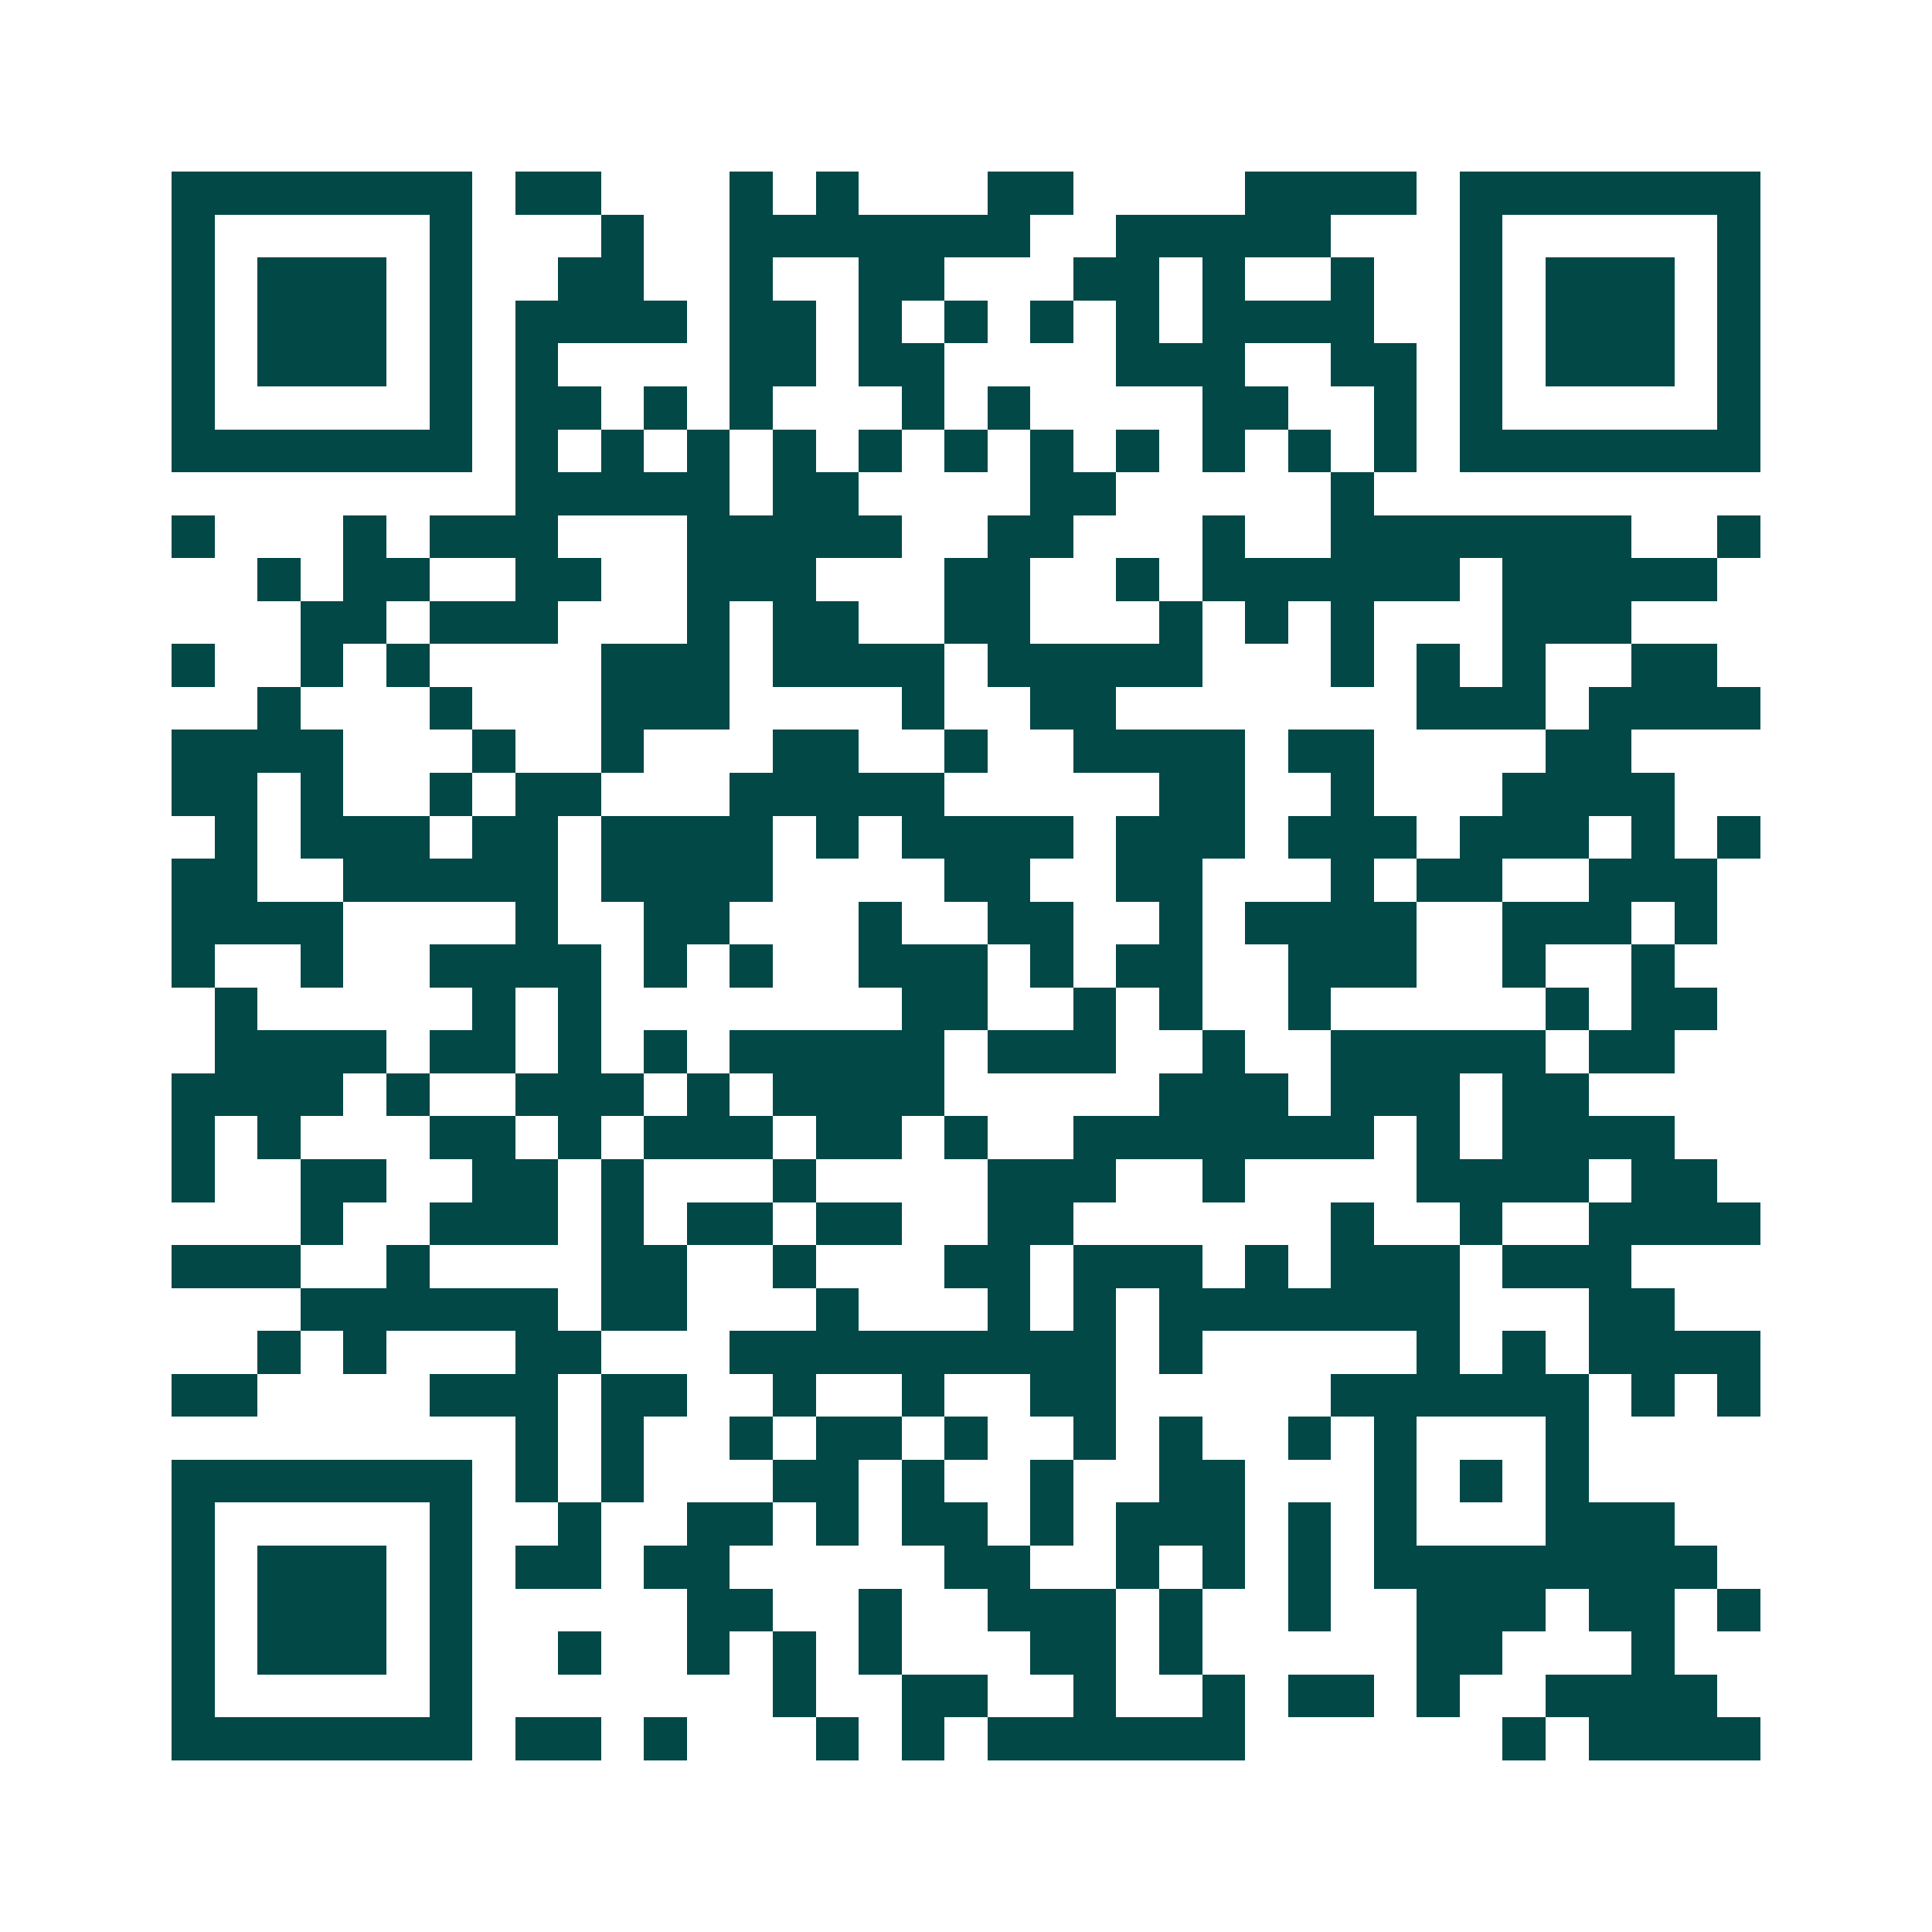 <svg xmlns="http://www.w3.org/2000/svg" width="200" height="200" viewBox="0 0 45 45" shape-rendering="crispEdges"><path fill="#ffffff" d="M0 0h45v45H0z"/><path stroke="#014847" d="M4 4.5h7m1 0h2m3 0h1m1 0h1m3 0h2m4 0h4m1 0h7M4 5.5h1m5 0h1m3 0h1m2 0h7m2 0h5m3 0h1m5 0h1M4 6.5h1m1 0h3m1 0h1m2 0h2m2 0h1m2 0h2m3 0h2m1 0h1m2 0h1m2 0h1m1 0h3m1 0h1M4 7.5h1m1 0h3m1 0h1m1 0h4m1 0h2m1 0h1m1 0h1m1 0h1m1 0h1m1 0h4m2 0h1m1 0h3m1 0h1M4 8.5h1m1 0h3m1 0h1m1 0h1m4 0h2m1 0h2m4 0h3m2 0h2m1 0h1m1 0h3m1 0h1M4 9.5h1m5 0h1m1 0h2m1 0h1m1 0h1m3 0h1m1 0h1m4 0h2m2 0h1m1 0h1m5 0h1M4 10.5h7m1 0h1m1 0h1m1 0h1m1 0h1m1 0h1m1 0h1m1 0h1m1 0h1m1 0h1m1 0h1m1 0h1m1 0h7M12 11.5h5m1 0h2m4 0h2m5 0h1M4 12.5h1m3 0h1m1 0h3m3 0h5m2 0h2m3 0h1m2 0h7m2 0h1M6 13.5h1m1 0h2m2 0h2m2 0h3m3 0h2m2 0h1m1 0h6m1 0h5M7 14.5h2m1 0h3m3 0h1m1 0h2m2 0h2m3 0h1m1 0h1m1 0h1m3 0h3M4 15.5h1m2 0h1m1 0h1m4 0h3m1 0h4m1 0h5m3 0h1m1 0h1m1 0h1m2 0h2M6 16.5h1m3 0h1m3 0h3m4 0h1m2 0h2m7 0h3m1 0h4M4 17.5h4m3 0h1m2 0h1m3 0h2m2 0h1m2 0h4m1 0h2m4 0h2M4 18.5h2m1 0h1m2 0h1m1 0h2m3 0h5m5 0h2m2 0h1m3 0h4M5 19.5h1m1 0h3m1 0h2m1 0h4m1 0h1m1 0h4m1 0h3m1 0h3m1 0h3m1 0h1m1 0h1M4 20.5h2m2 0h5m1 0h4m4 0h2m2 0h2m3 0h1m1 0h2m2 0h3M4 21.5h4m4 0h1m2 0h2m3 0h1m2 0h2m2 0h1m1 0h4m2 0h3m1 0h1M4 22.5h1m2 0h1m2 0h4m1 0h1m1 0h1m2 0h3m1 0h1m1 0h2m2 0h3m2 0h1m2 0h1M5 23.5h1m5 0h1m1 0h1m7 0h2m2 0h1m1 0h1m2 0h1m5 0h1m1 0h2M5 24.5h4m1 0h2m1 0h1m1 0h1m1 0h5m1 0h3m2 0h1m2 0h5m1 0h2M4 25.5h4m1 0h1m2 0h3m1 0h1m1 0h4m5 0h3m1 0h3m1 0h2M4 26.5h1m1 0h1m3 0h2m1 0h1m1 0h3m1 0h2m1 0h1m2 0h7m1 0h1m1 0h4M4 27.5h1m2 0h2m2 0h2m1 0h1m3 0h1m4 0h3m2 0h1m4 0h4m1 0h2M7 28.5h1m2 0h3m1 0h1m1 0h2m1 0h2m2 0h2m6 0h1m2 0h1m2 0h4M4 29.5h3m2 0h1m4 0h2m2 0h1m3 0h2m1 0h3m1 0h1m1 0h3m1 0h3M7 30.5h6m1 0h2m3 0h1m3 0h1m1 0h1m1 0h7m3 0h2M6 31.5h1m1 0h1m3 0h2m3 0h9m1 0h1m5 0h1m1 0h1m1 0h4M4 32.5h2m4 0h3m1 0h2m2 0h1m2 0h1m2 0h2m5 0h6m1 0h1m1 0h1M12 33.5h1m1 0h1m2 0h1m1 0h2m1 0h1m2 0h1m1 0h1m2 0h1m1 0h1m3 0h1M4 34.5h7m1 0h1m1 0h1m3 0h2m1 0h1m2 0h1m2 0h2m3 0h1m1 0h1m1 0h1M4 35.5h1m5 0h1m2 0h1m2 0h2m1 0h1m1 0h2m1 0h1m1 0h3m1 0h1m1 0h1m3 0h3M4 36.5h1m1 0h3m1 0h1m1 0h2m1 0h2m5 0h2m2 0h1m1 0h1m1 0h1m1 0h8M4 37.5h1m1 0h3m1 0h1m5 0h2m2 0h1m2 0h3m1 0h1m2 0h1m2 0h3m1 0h2m1 0h1M4 38.5h1m1 0h3m1 0h1m2 0h1m2 0h1m1 0h1m1 0h1m3 0h2m1 0h1m5 0h2m3 0h1M4 39.5h1m5 0h1m7 0h1m2 0h2m2 0h1m2 0h1m1 0h2m1 0h1m2 0h4M4 40.5h7m1 0h2m1 0h1m3 0h1m1 0h1m1 0h6m6 0h1m1 0h4"/></svg>
